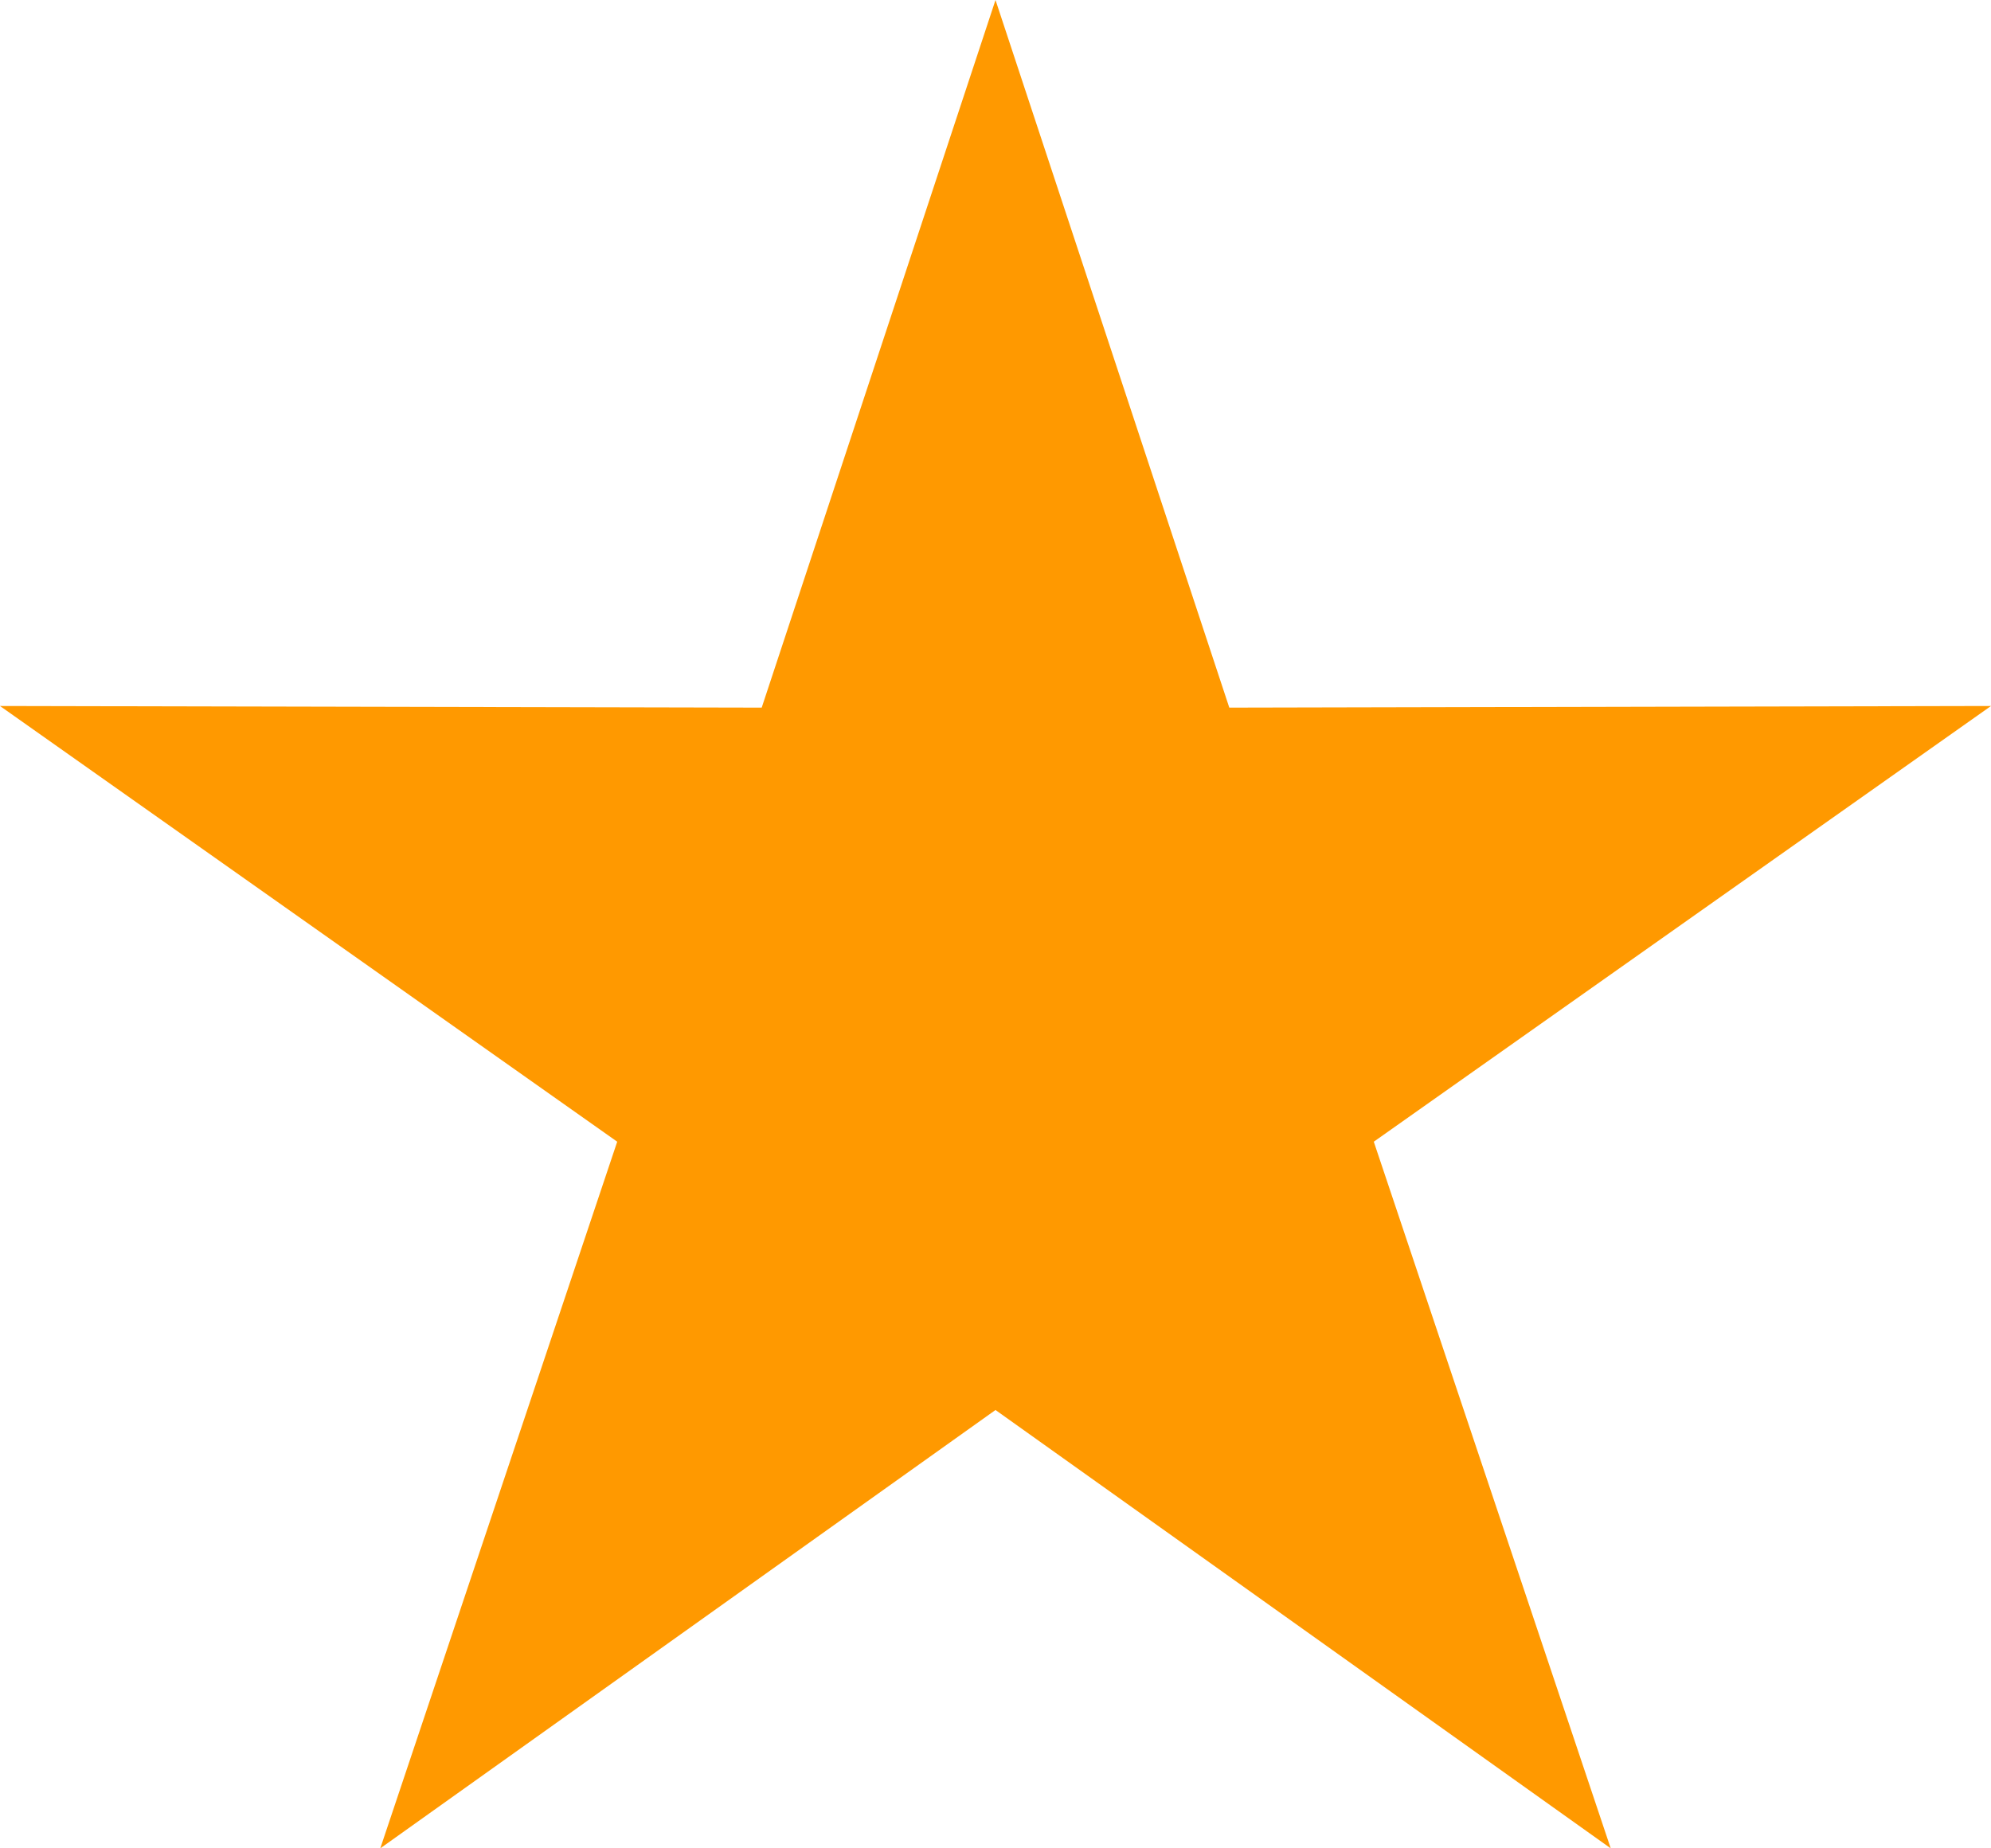 <svg width="28" height="26" viewBox="0 0 28 26" fill="none" xmlns="http://www.w3.org/2000/svg">
<path d="M14 0L17.288 9.954L28 9.931L19.32 16.06L22.652 26L14 19.834L5.348 26L8.68 16.06L0 9.931L10.712 9.954L14 0Z" fill="#FF9900"/>
</svg>
